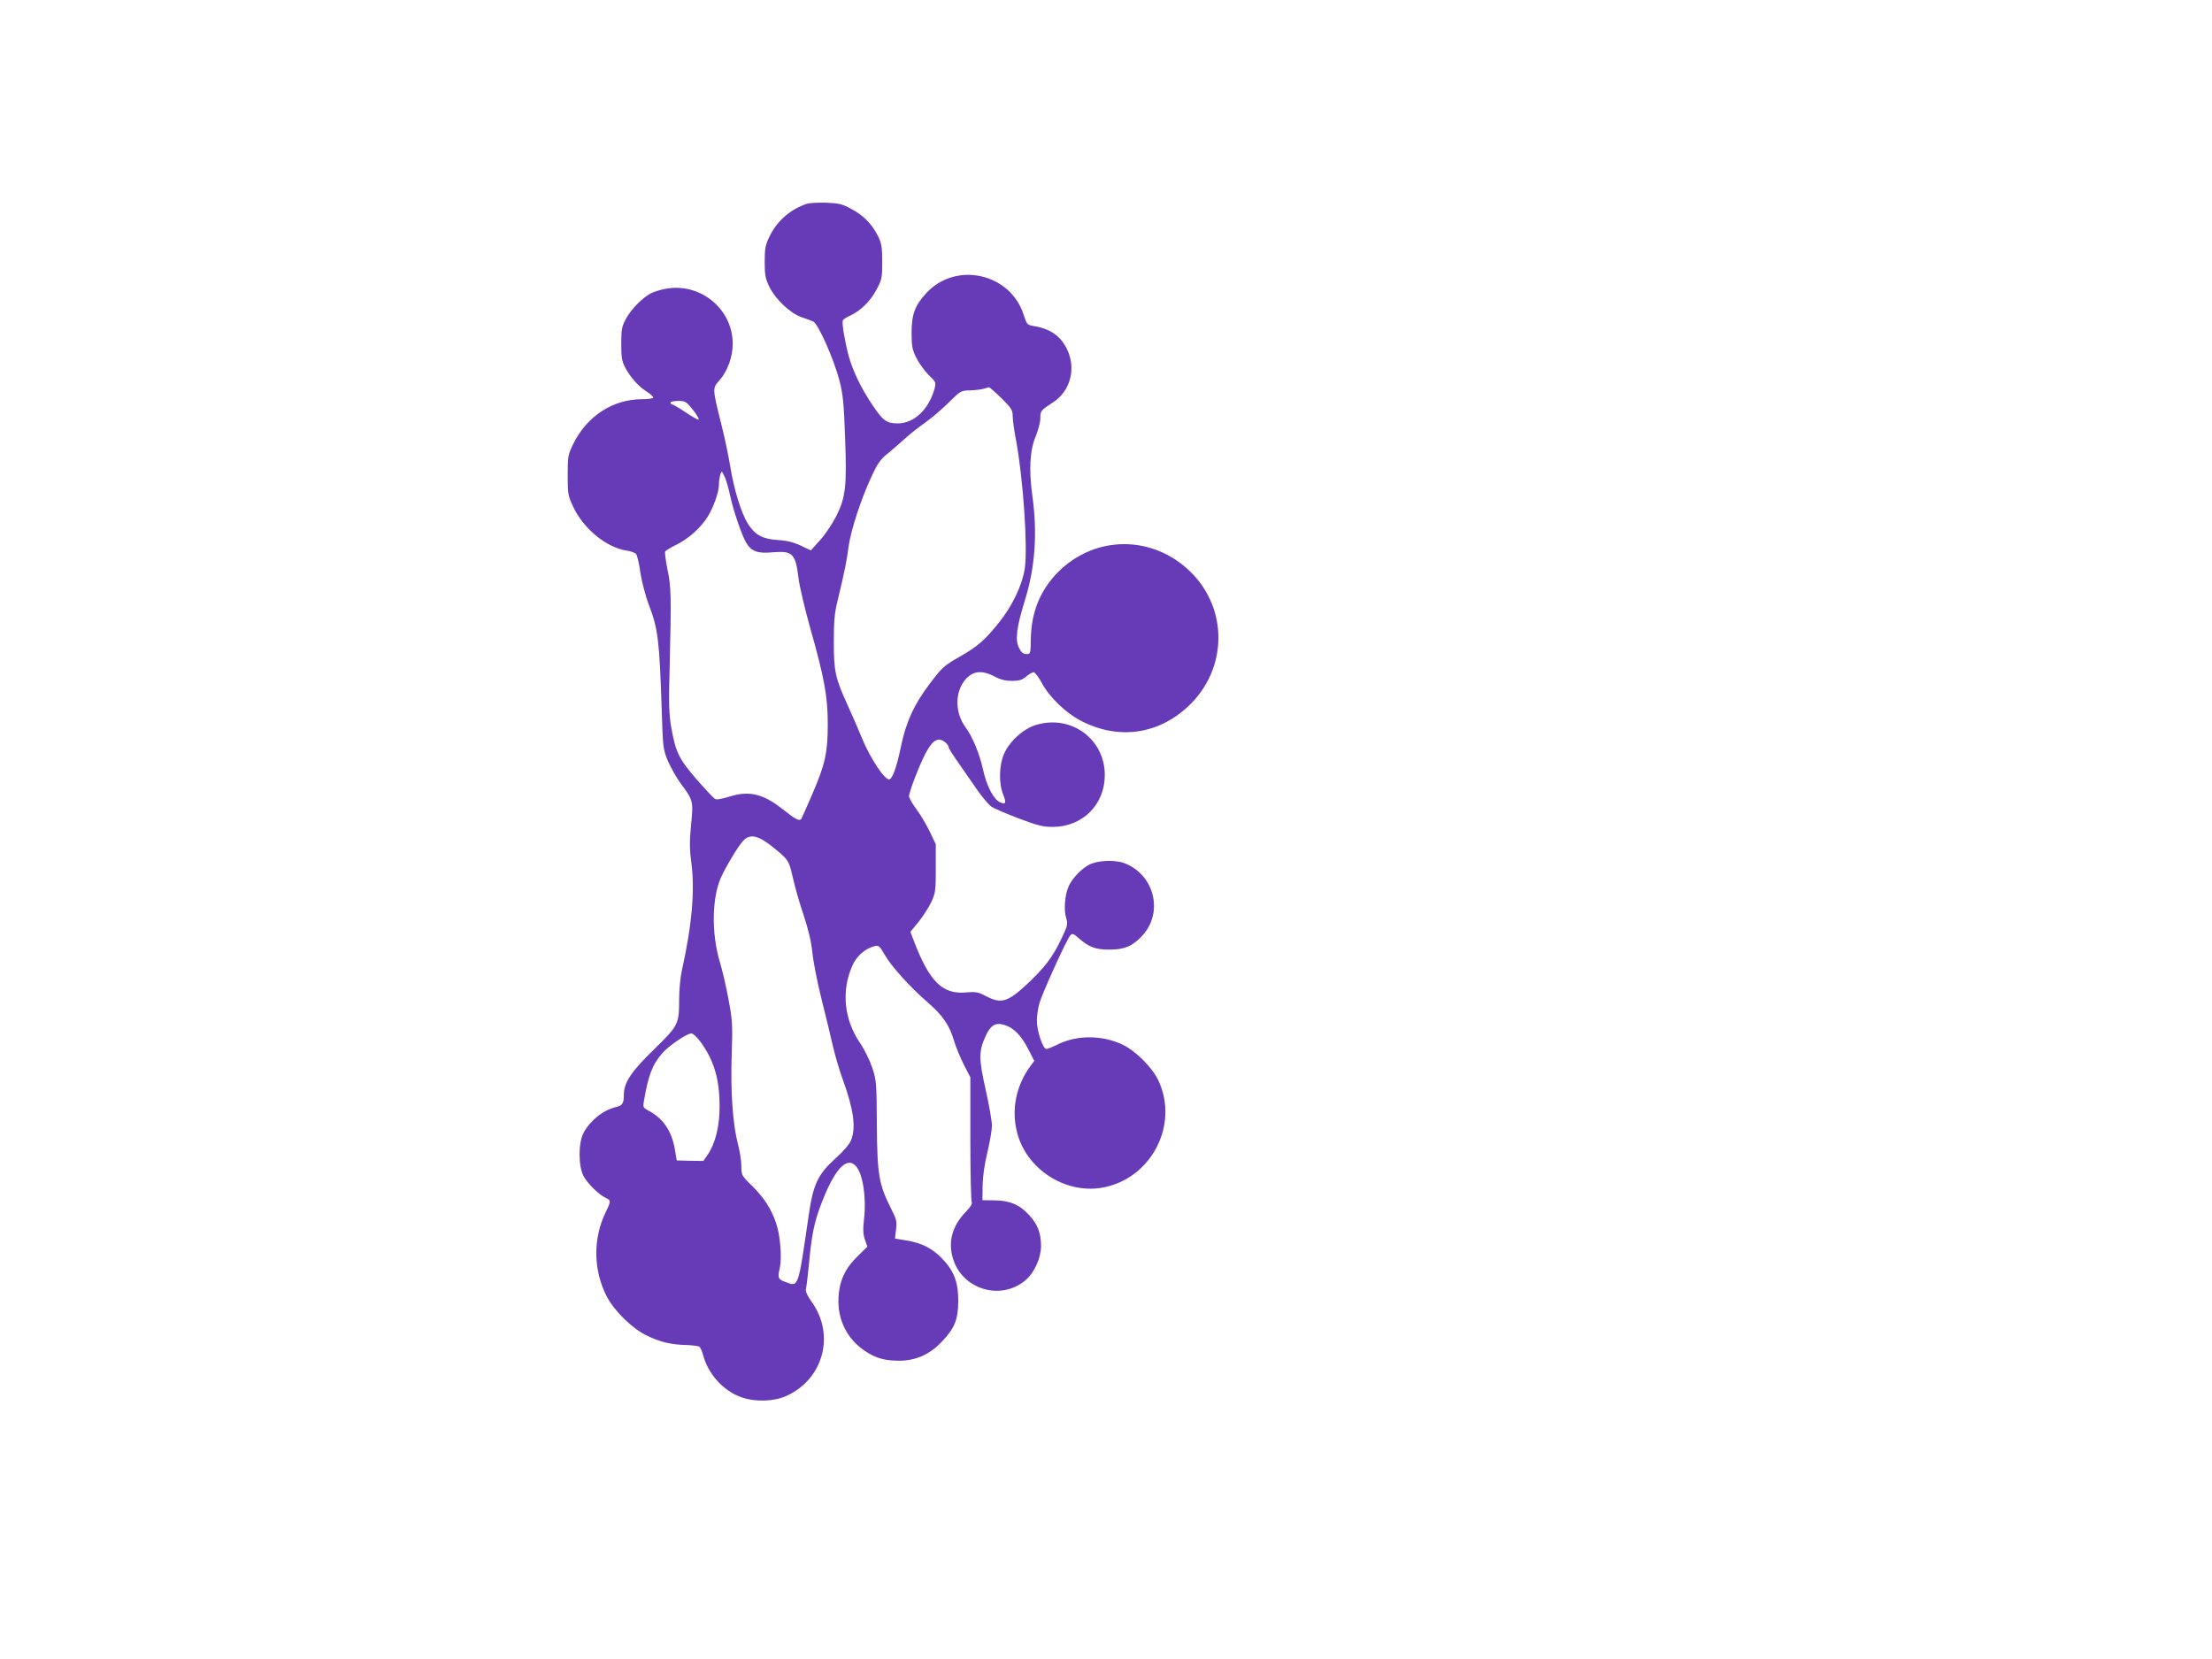 <?xml version="1.0" standalone="no"?>
<!DOCTYPE svg PUBLIC "-//W3C//DTD SVG 20010904//EN"
 "http://www.w3.org/TR/2001/REC-SVG-20010904/DTD/svg10.dtd">
<svg version="1.0" xmlns="http://www.w3.org/2000/svg"
 width="1280pt" height="960pt" viewBox="0 0 1280 960"
 preserveAspectRatio="xMidYMid meet">
<g transform="translate(0,960) scale(0.1,-0.1)"
fill="#673ab7" stroke="none">
<path d="M4670 8421 c-95 -31 -173 -98 -217 -189 -24 -50 -28 -69 -28 -147 0
-78 4 -97 28 -147 35 -70 119 -150 184 -173 27 -9 57 -20 68 -25 28 -10 120
-217 152 -340 21 -80 26 -132 33 -325 11 -287 4 -351 -50 -460 -22 -44 -64
-107 -94 -140 l-54 -60 -59 28 c-40 19 -80 29 -132 32 -89 6 -131 29 -173 94
-39 62 -82 202 -103 336 -10 61 -33 169 -51 240 -52 207 -52 209 -11 254 46
51 77 136 77 211 0 202 -187 356 -388 319 -31 -6 -70 -18 -85 -26 -49 -25
-117 -95 -145 -148 -24 -44 -27 -62 -27 -145 0 -79 4 -102 23 -137 29 -56 78
-110 124 -139 21 -13 38 -29 38 -34 0 -6 -29 -10 -64 -10 -169 0 -319 -97
-399 -259 -30 -62 -32 -71 -32 -181 0 -109 2 -119 32 -183 60 -127 192 -235
308 -253 24 -3 49 -12 56 -20 6 -7 18 -57 25 -110 9 -55 30 -135 49 -185 53
-137 61 -207 74 -604 7 -226 8 -231 37 -301 17 -38 49 -95 71 -125 74 -99 76
-104 62 -241 -9 -94 -9 -141 1 -216 22 -162 5 -360 -54 -627 -9 -38 -16 -113
-16 -165 0 -147 -4 -154 -144 -291 -133 -129 -176 -193 -176 -264 0 -50 -8
-62 -45 -71 -74 -17 -150 -78 -188 -149 -31 -57 -31 -193 0 -251 23 -43 89
-108 129 -126 30 -14 30 -19 -1 -82 -75 -155 -72 -338 7 -490 43 -82 146 -183
228 -223 77 -38 142 -54 230 -56 36 -1 70 -6 76 -9 6 -4 17 -27 23 -50 28
-109 119 -209 223 -244 81 -28 189 -24 260 9 213 97 281 353 146 542 -28 39
-38 63 -34 78 3 12 10 72 16 132 16 175 30 244 67 345 78 209 151 293 206 232
40 -44 61 -181 47 -305 -7 -61 -6 -88 5 -120 l14 -41 -56 -55 c-74 -72 -106
-143 -111 -241 -6 -125 48 -236 151 -306 63 -43 115 -58 202 -58 96 1 176 37
245 110 75 79 95 129 95 239 0 109 -26 174 -98 247 -57 57 -116 86 -202 100
l-66 11 6 52 c6 46 3 59 -29 122 -70 138 -80 196 -82 483 -1 242 -3 259 -26
330 -14 42 -45 106 -71 144 -94 138 -110 305 -43 452 25 54 74 96 127 109 24
6 29 1 58 -49 37 -66 146 -187 249 -276 88 -77 126 -132 153 -224 12 -39 38
-102 58 -140 l36 -70 0 -355 c0 -196 4 -361 8 -368 5 -8 -8 -28 -34 -55 -78
-81 -104 -172 -75 -269 52 -179 274 -248 418 -129 52 43 91 127 92 198 0 77
-19 126 -68 180 -55 61 -113 85 -201 86 l-70 1 1 85 c1 54 11 124 28 193 14
60 26 129 26 153 0 25 -16 118 -36 207 -41 182 -41 224 0 313 28 61 56 78 105
64 54 -15 98 -59 138 -135 l38 -74 -21 -28 c-85 -114 -113 -256 -78 -388 54
-210 277 -354 490 -318 284 49 449 362 327 621 -34 73 -130 170 -205 206 -117
57 -266 58 -378 2 -28 -14 -58 -26 -65 -26 -20 0 -55 103 -55 164 0 29 7 75
15 102 19 63 160 374 179 392 11 12 19 9 47 -16 61 -53 97 -67 179 -67 88 0
136 21 192 83 122 135 67 351 -105 417 -56 21 -155 17 -205 -9 -44 -23 -95
-76 -117 -122 -23 -49 -31 -141 -15 -188 10 -33 8 -42 -28 -118 -49 -105 -98
-168 -199 -263 -113 -105 -150 -115 -238 -69 -43 23 -57 26 -115 21 -138 -12
-213 64 -304 304 l-18 47 48 58 c26 33 59 84 73 114 24 51 26 65 26 195 l0
140 -36 75 c-20 41 -55 100 -78 130 -22 30 -41 63 -41 73 0 10 15 57 34 106
63 162 100 221 141 221 22 0 55 -28 55 -46 0 -5 27 -47 60 -94 32 -47 82 -117
109 -157 28 -39 63 -80 78 -91 15 -10 87 -41 158 -68 112 -42 140 -49 200 -49
171 2 298 130 298 300 0 208 -193 350 -395 291 -74 -21 -156 -95 -188 -168
-29 -66 -31 -172 -5 -236 20 -49 15 -60 -19 -44 -37 17 -78 96 -98 191 -20 90
-61 189 -101 243 -65 88 -62 215 8 285 42 42 93 44 161 8 33 -18 63 -25 100
-25 41 0 59 5 82 25 17 14 36 25 43 25 8 0 29 -28 48 -63 45 -83 139 -173 226
-218 216 -112 447 -80 622 85 226 213 232 560 13 776 -218 215 -552 215 -767
0 -103 -104 -155 -231 -158 -385 -1 -88 -2 -90 -26 -90 -17 0 -29 9 -42 35
-24 47 -15 118 33 274 60 192 74 390 44 606 -21 153 -15 265 20 347 14 35 26
81 26 102 0 44 2 46 75 94 98 64 133 192 81 303 -37 79 -97 122 -198 138 -34
6 -37 10 -54 63 -76 242 -392 313 -564 127 -66 -72 -85 -123 -85 -229 0 -78 4
-98 27 -145 15 -30 47 -75 71 -99 43 -41 44 -44 35 -80 -34 -121 -118 -201
-214 -201 -64 0 -85 16 -146 107 -66 98 -113 197 -137 283 -23 87 -40 190 -34
206 2 6 21 18 41 27 60 27 116 81 153 149 32 60 34 68 34 163 0 84 -4 108 -23
146 -34 70 -84 122 -154 159 -55 30 -73 34 -148 37 -47 1 -96 -1 -110 -6z
m1125 -1125 c57 -57 65 -69 65 -103 0 -21 8 -83 19 -138 42 -225 69 -623 51
-745 -15 -97 -72 -216 -149 -312 -84 -105 -124 -139 -231 -200 -89 -51 -100
-62 -171 -156 -90 -118 -138 -224 -167 -369 -24 -115 -49 -183 -67 -183 -29 0
-112 127 -159 243 -18 45 -54 127 -79 182 -74 162 -82 199 -82 370 0 120 4
168 22 240 40 166 53 230 63 309 12 92 70 273 132 406 37 80 53 103 99 139 30
25 74 63 99 86 25 23 76 63 113 89 37 26 99 79 137 117 68 67 71 69 122 70 29
1 64 5 78 9 14 4 28 8 32 9 4 1 37 -28 73 -63z m-1785 -68 c23 -29 37 -54 32
-56 -5 -1 -39 18 -76 43 -37 25 -72 45 -77 45 -5 0 -9 5 -9 10 0 6 20 10 44
10 41 0 47 -3 86 -52z m186 -393 c8 -19 21 -65 29 -103 19 -88 69 -235 95
-276 29 -47 66 -60 151 -52 114 10 132 -7 149 -144 6 -53 38 -186 70 -300 80
-282 100 -391 100 -551 0 -163 -15 -232 -89 -403 -31 -72 -60 -137 -64 -144
-11 -16 -33 -4 -114 60 -108 85 -191 104 -303 68 -42 -13 -74 -19 -83 -13 -7
4 -55 55 -106 113 -102 118 -122 158 -147 303 -13 76 -15 136 -9 347 10 407 9
466 -13 567 -10 50 -16 96 -13 102 4 6 35 24 69 41 69 35 137 96 177 160 33
53 65 142 65 184 0 33 10 76 17 76 2 0 11 -16 19 -35z m239 -2109 c28 -19 68
-52 91 -73 37 -35 43 -47 63 -136 12 -54 40 -150 62 -215 26 -78 43 -149 50
-214 5 -53 29 -175 53 -270 24 -95 54 -218 66 -273 13 -55 38 -141 57 -192 63
-174 77 -277 48 -351 -10 -23 -44 -64 -90 -105 -102 -92 -129 -149 -155 -327
-63 -432 -58 -417 -136 -388 -41 15 -45 24 -32 79 14 60 3 192 -21 261 -29 85
-69 146 -138 215 -62 60 -63 63 -63 115 0 29 -9 87 -20 128 -30 117 -43 301
-36 515 6 175 4 201 -18 320 -13 72 -36 171 -51 220 -48 161 -46 366 6 485 28
63 98 180 128 213 34 38 74 36 136 -7z m-379 -1158 c77 -108 108 -214 108
-373 0 -113 -25 -213 -69 -277 l-25 -36 -77 1 -77 2 -11 65 c-18 106 -69 181
-156 225 -27 15 -29 19 -23 53 25 149 50 214 107 278 37 43 142 114 168 114 9
0 34 -23 55 -52z"/>
</g>
</svg>
